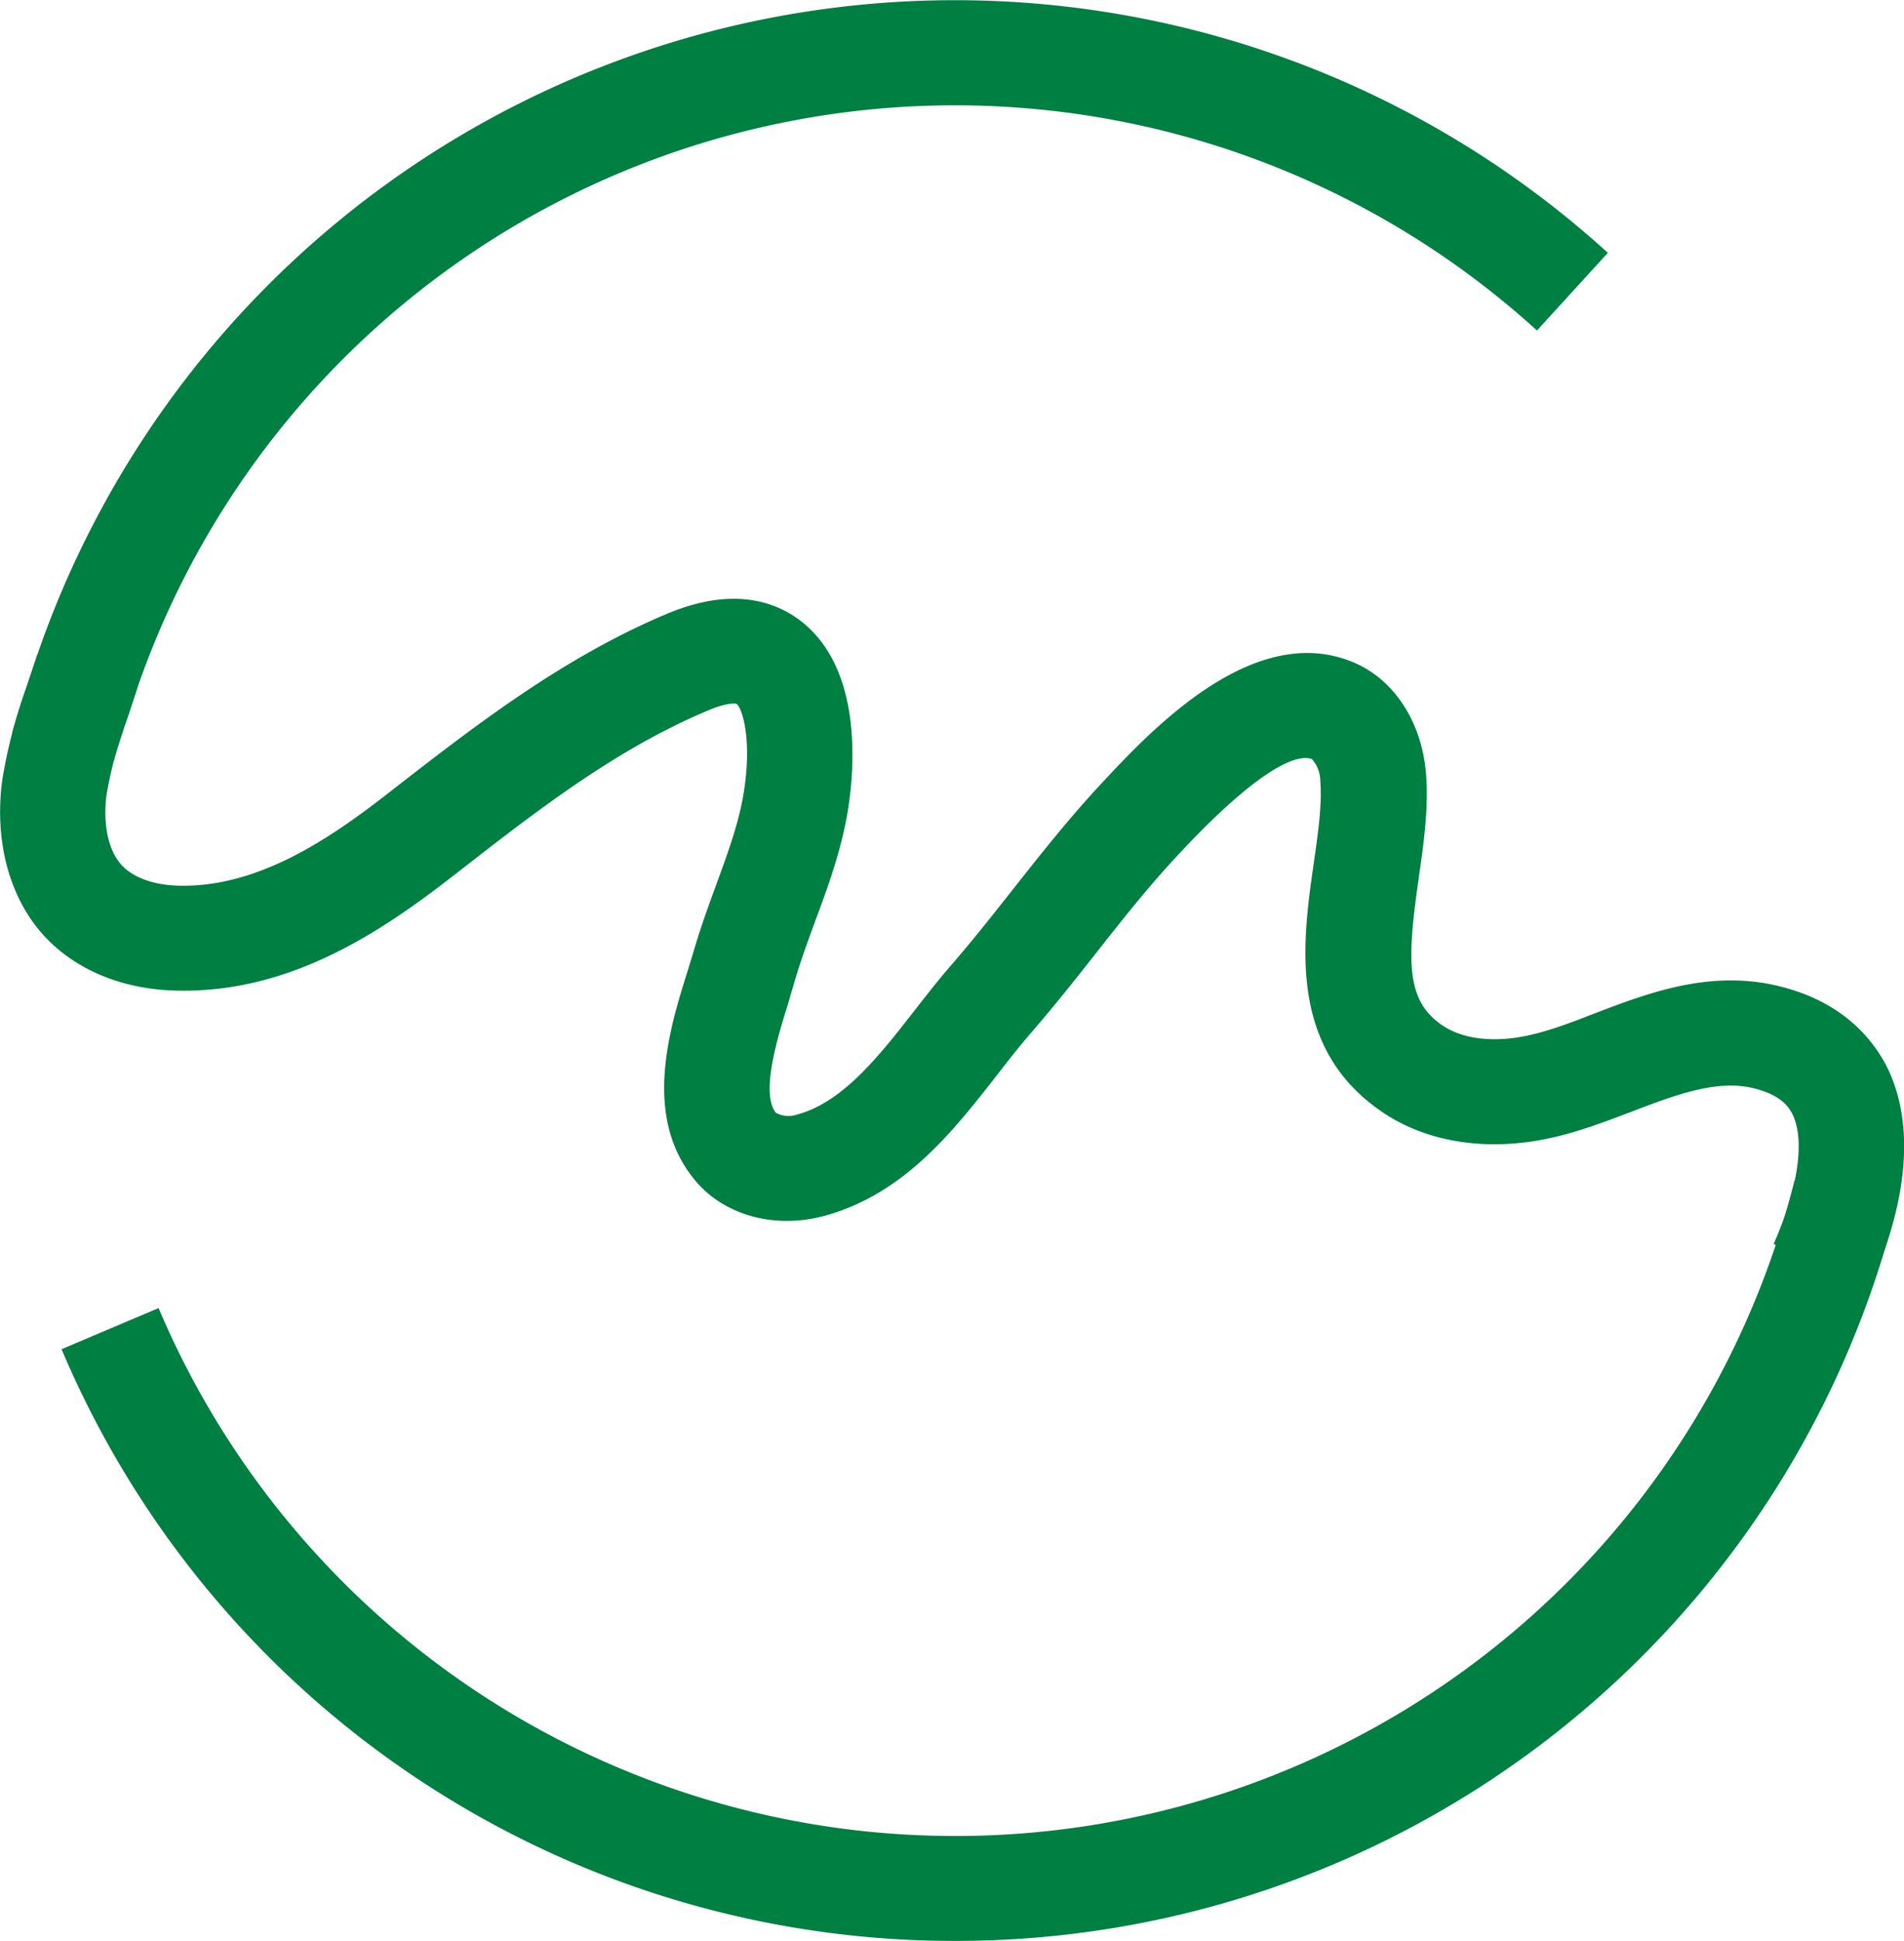 <svg id="Layer_1" data-name="Layer 1" xmlns="http://www.w3.org/2000/svg" viewBox="0 0 289.26 294.79"><defs><style>.cls-1{fill:#007f42;}</style></defs><path class="cls-1" d="M150.46,297.4A147.23,147.23,0,0,1,14.72,207.53l14.74-6.25A131.43,131.43,0,0,0,278,181.89l15.53,3.87a147.33,147.33,0,0,1-143,111.64Z" transform="translate(-5.37 -2.6)"/><path class="cls-1" d="M22.66,118.13,7.24,113.85c.87-3.14,3.1-9.75,3.81-11.83A147.43,147.43,0,0,1,249.64,41L238.87,52.8A131.41,131.41,0,0,0,26.19,107.23C25.15,110.26,23.31,115.83,22.66,118.13Z" transform="translate(-5.37 -2.6)"/><path class="cls-1" d="M289.48,198l-14.65-6.46c3.74-8.48,4.8-15.86,2.82-19.77-.63-1.25-2-3-6.17-3.95-5.52-1.22-11.69,1.13-18.24,3.63-4.75,1.81-9.67,3.69-15,4.5-8.54,1.3-16.62-.24-22.73-4.35-14.57-9.76-12.25-26-10.56-37.83.67-4.67,1.3-9.09,1-12.56a5,5,0,0,0-1.26-3.3c-1.48-.61-6.44-.42-20.45,14.65-4.48,4.81-8.41,9.78-12.55,15.05-3.15,4-6.41,8.11-9.86,12.07-1.59,1.85-3.21,3.91-4.91,6.1-6.63,8.51-14.14,18.15-26.19,21.46-7.72,2.13-15.59-.08-20-5.65-7.75-9.66-3.61-22.87-.87-31.6.34-1.1.66-2.14.94-3.09,1-3.36,2.17-6.64,3.34-9.81,1.78-4.88,3.48-9.49,4.2-14,1.34-8.11-.2-12.93-1.07-13.58-.25-.1-1.65-.15-4.33,1-13.87,5.82-25.75,15-38.32,24.81l-.81.62c-11.38,8.83-25.2,17.77-42.34,17.1-7.8-.32-14.64-3.21-19.26-8.15-5.35-5.72-7.73-14.37-6.51-23.72a77.87,77.87,0,0,1,3.85-14.64q.75-2.16,1.44-4.35L26.25,107c-.49,1.58-1,3.14-1.54,4.72a62.42,62.42,0,0,0-3.15,11.6c-.59,4.52.28,8.52,2.32,10.71,1.7,1.82,4.69,2.93,8.22,3.08,11.92.48,22.78-6.68,31.88-13.75l.8-.62c12.85-10,26.13-20.28,41.94-26.92,10.21-4.29,16.75-1.7,20.45,1.21,9.33,7.37,8,22.56,7,28.75-1,6-3,11.5-5,16.86-1.12,3.05-2.17,5.93-3,8.75-.31,1.07-.67,2.22-1,3.43-1.61,5.16-4.32,13.8-1.92,16.81a4.15,4.15,0,0,0,3.31.23c6.95-1.91,12.47-9,17.82-15.87,1.76-2.25,3.58-4.59,5.46-6.75,3.2-3.68,6.2-7.48,9.37-11.5,4.17-5.28,8.48-10.74,13.25-15.88,7.64-8.21,23.25-25,38.45-18.69,6.15,2.54,10.39,8.94,11.08,16.7.47,5.31-.33,10.85-1.1,16.22-1.75,12.31-2,18.52,3.64,22.27,2.78,1.87,6.82,2.51,11.4,1.81,3.58-.55,7.51-2,11.66-3.63,8.07-3.08,17.22-6.57,27.43-4.3,10,2.23,14.75,8,17,12.37C296.23,173.09,295.38,184.66,289.48,198Z" transform="translate(-5.37 -2.6)"/></svg>